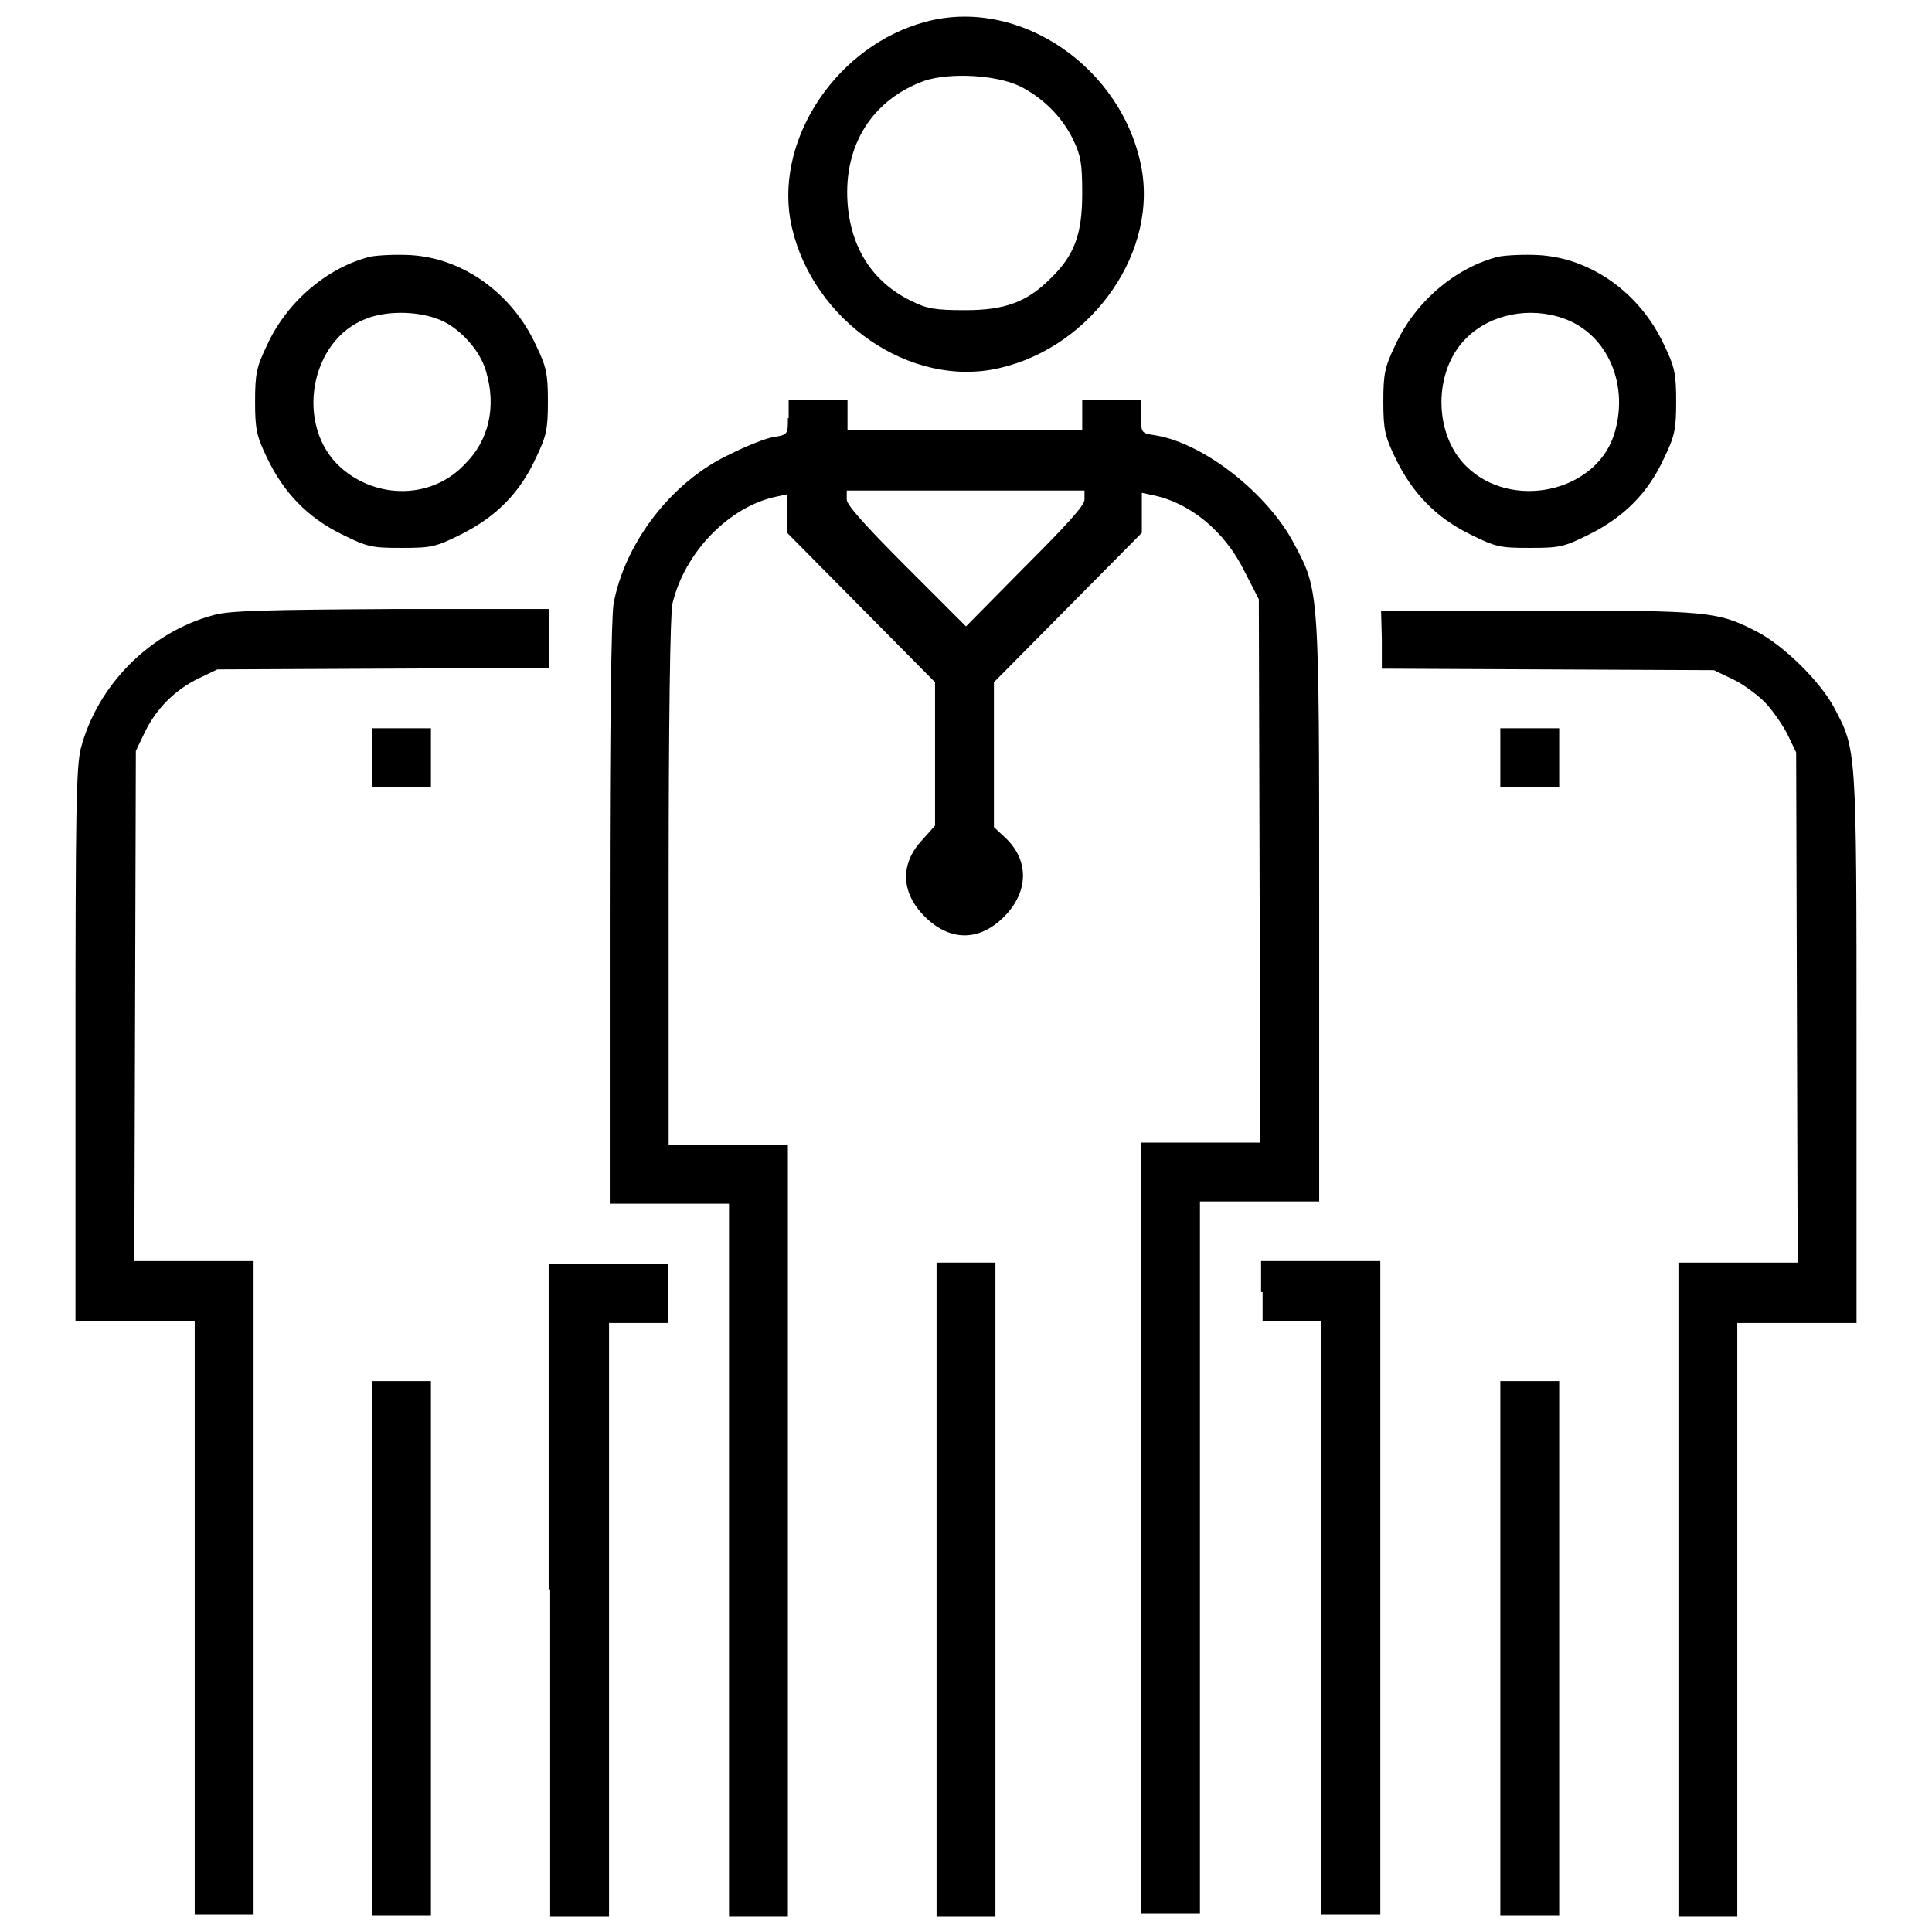 <?xml version="1.0" encoding="utf-8"?>
<!-- Svg Vector Icons : http://www.onlinewebfonts.com/icon -->
<!DOCTYPE svg PUBLIC "-//W3C//DTD SVG 1.1//EN" "http://www.w3.org/Graphics/SVG/1.1/DTD/svg11.dtd">
<svg version="1.1" xmlns="http://www.w3.org/2000/svg" xmlns:xlink="http://www.w3.org/1999/xlink" x="0px" y="0px" viewBox="0 0 256 256" enable-background="new 0 0 256 256" xml:space="preserve">
<g><g><g><path fill="#000000" d="M122.6,2.9C111.1,6,102.9,18,104.7,29c2.2,12.5,14.7,22,26.6,20c12.5-2.2,22-14.7,20-26.5C148.9,9,135.1-0.5,122.6,2.9z M135.1,11.4c3,1.5,5.6,4,7.1,7.1c1,2.1,1.2,3.1,1.2,7.1c0,5.4-1,8.2-4.2,11.3c-3.1,3.1-6,4.2-11.3,4.2c-4,0-5.1-0.2-7.1-1.2c-5.2-2.5-8.1-7.1-8.5-13.1c-0.5-7.6,3.3-13.6,10.2-16.1C125.8,9.6,131.9,9.9,135.1,11.4z"/><path fill="#000000" d="M49.1,34c-5.7,1.4-11.1,6-13.7,11.7c-1.4,2.9-1.6,3.8-1.6,7.5s0.2,4.6,1.6,7.5c2.2,4.6,5.4,7.9,9.9,10.1c3.4,1.7,4,1.8,7.9,1.8c3.9,0,4.5-0.1,7.9-1.8c4.6-2.3,7.8-5.5,9.9-10.1c1.4-2.9,1.6-3.8,1.6-7.5s-0.2-4.6-1.6-7.5c-3.2-6.9-9.7-11.5-16.6-11.9C52.6,33.7,50.2,33.8,49.1,34z M57.8,42.2c2.8,0.9,5.8,4.1,6.6,7c1.4,4.7,0.4,9.2-2.9,12.4C57.2,66.1,50,66.2,45.2,62c-6.2-5.5-4.2-17,3.4-19.8C51.2,41.2,55,41.2,57.8,42.2z"/><path fill="#000000" d="M198.6,34c-5.7,1.4-11.1,6-13.7,11.7c-1.4,2.9-1.6,3.8-1.6,7.5s0.2,4.6,1.6,7.5c2.2,4.6,5.4,7.9,9.9,10.1c3.4,1.7,4,1.8,7.9,1.8c3.9,0,4.5-0.1,7.9-1.8c4.6-2.3,7.8-5.5,9.9-10.1c1.4-2.9,1.6-3.8,1.6-7.5s-0.2-4.6-1.6-7.5c-3.2-6.9-9.7-11.5-16.6-11.9C202,33.7,199.7,33.8,198.6,34z M207.2,42.2c5.9,2.1,8.8,9,6.6,15.6c-2.6,7.5-13.6,9.8-19.5,4c-4.4-4.3-4.4-12.7,0-17C197.5,41.6,202.7,40.6,207.2,42.2z"/><path fill="#000000" d="M104.4,55.4c0,2.1,0,2.2-1.8,2.5c-1,0.1-3.7,1.2-5.9,2.3C89,63.8,82.8,71.9,81.3,80c-0.3,1.9-0.5,16.2-0.5,41.2v38.3h7.9h7.9v47.2v47.2h3.9h3.9v-51.1v-51.1h-7.9h-7.9v-34.8c0-21.1,0.2-35.6,0.5-36.9c1.6-6.8,7.5-12.9,13.8-14.2l1.4-0.3V68v2.6l9.8,9.9l9.8,9.9v9.5v9.5l-1.7,1.9c-3.1,3.3-2.8,7.3,0.7,10.5c3.4,3.1,7.3,2.8,10.5-0.7c2.9-3.2,2.9-7.2-0.2-10.1l-1.5-1.4V100v-9.6l9.8-9.9l9.8-9.9V68v-2.7l1.4,0.3c5,1,9.6,4.8,12.2,10.1l1.9,3.7l0.1,36l0.1,36h-7.9h-7.9v51.1v51.1h3.9h3.9v-47.2v-47.2h7.9h7.9v-38.5c0-42.8,0-42.4-3.3-48.6c-3.5-6.7-11.9-13.3-18.3-14.4c-2-0.3-2-0.3-2-2.5v-2.2h-3.9h-3.9v2v2H128h-15.7v-2v-2h-3.9h-3.9V55.4L104.4,55.4z M143.7,66.2c0,0.8-2.4,3.4-7.9,8.9L128,83l-7.9-7.9c-5.5-5.5-7.9-8.2-7.9-8.9V65H128h15.7V66.2z"/><path fill="#000000" d="M28.3,81.5c-8.5,2.3-15.4,9.3-17.6,17.7c-0.6,2.5-0.7,8.2-0.7,39.4v36.5h7.9h7.9v39.3v39.3h3.9h3.9v-43.3v-43.3h-7.9h-7.9l0.1-33.8l0.1-33.8l1.2-2.5c1.5-3.1,4-5.6,7.1-7.1l2.5-1.2l22-0.1l22-0.1v-3.9v-3.9l-21,0C35.5,80.8,30.4,80.9,28.3,81.5z"/><path fill="#000000" d="M183.1,84.7v3.9l22,0.1l22,0.1l2.5,1.2c1.3,0.6,3.2,2,4.2,3c1,1,2.3,2.9,3,4.2l1.2,2.5l0.1,33.8l0.1,33.8h-7.9h-7.9v43.3v43.3h3.9h3.9v-39.3v-39.3h7.9h7.9v-36.5c0-40.1,0-39.4-3-45.1c-1.9-3.5-6.7-8.2-10.2-10c-5.2-2.7-6.4-2.8-29-2.8h-20.8L183.1,84.7L183.1,84.7z"/><path fill="#000000" d="M49.3,100.4v3.9h3.9h3.9v-3.9v-3.9h-3.9h-3.9V100.4z"/><path fill="#000000" d="M198.8,100.4v3.9h3.9h3.9v-3.9v-3.9h-3.9h-3.9V100.4z"/><path fill="#000000" d="M72.9,210.6v43.3h3.9h3.9v-39.3v-39.3h3.9h3.9v-3.9v-3.9h-7.9h-7.9V210.6L72.9,210.6z"/><path fill="#000000" d="M124.1,210.6v43.3h3.9h3.9v-43.3v-43.3H128h-3.9V210.6z"/><path fill="#000000" d="M167.3,171.2v3.9h3.9h3.9v39.3v39.3h3.9h3.9v-43.3v-43.3h-7.9h-7.9V171.2L167.3,171.2z"/><path fill="#000000" d="M49.3,218.4v35.4h3.9h3.9v-35.4V183h-3.9h-3.9V218.4z"/><path fill="#000000" d="M198.8,218.4v35.4h3.9h3.9v-35.4V183h-3.9h-3.9V218.4z"/></g></g></g>
</svg>